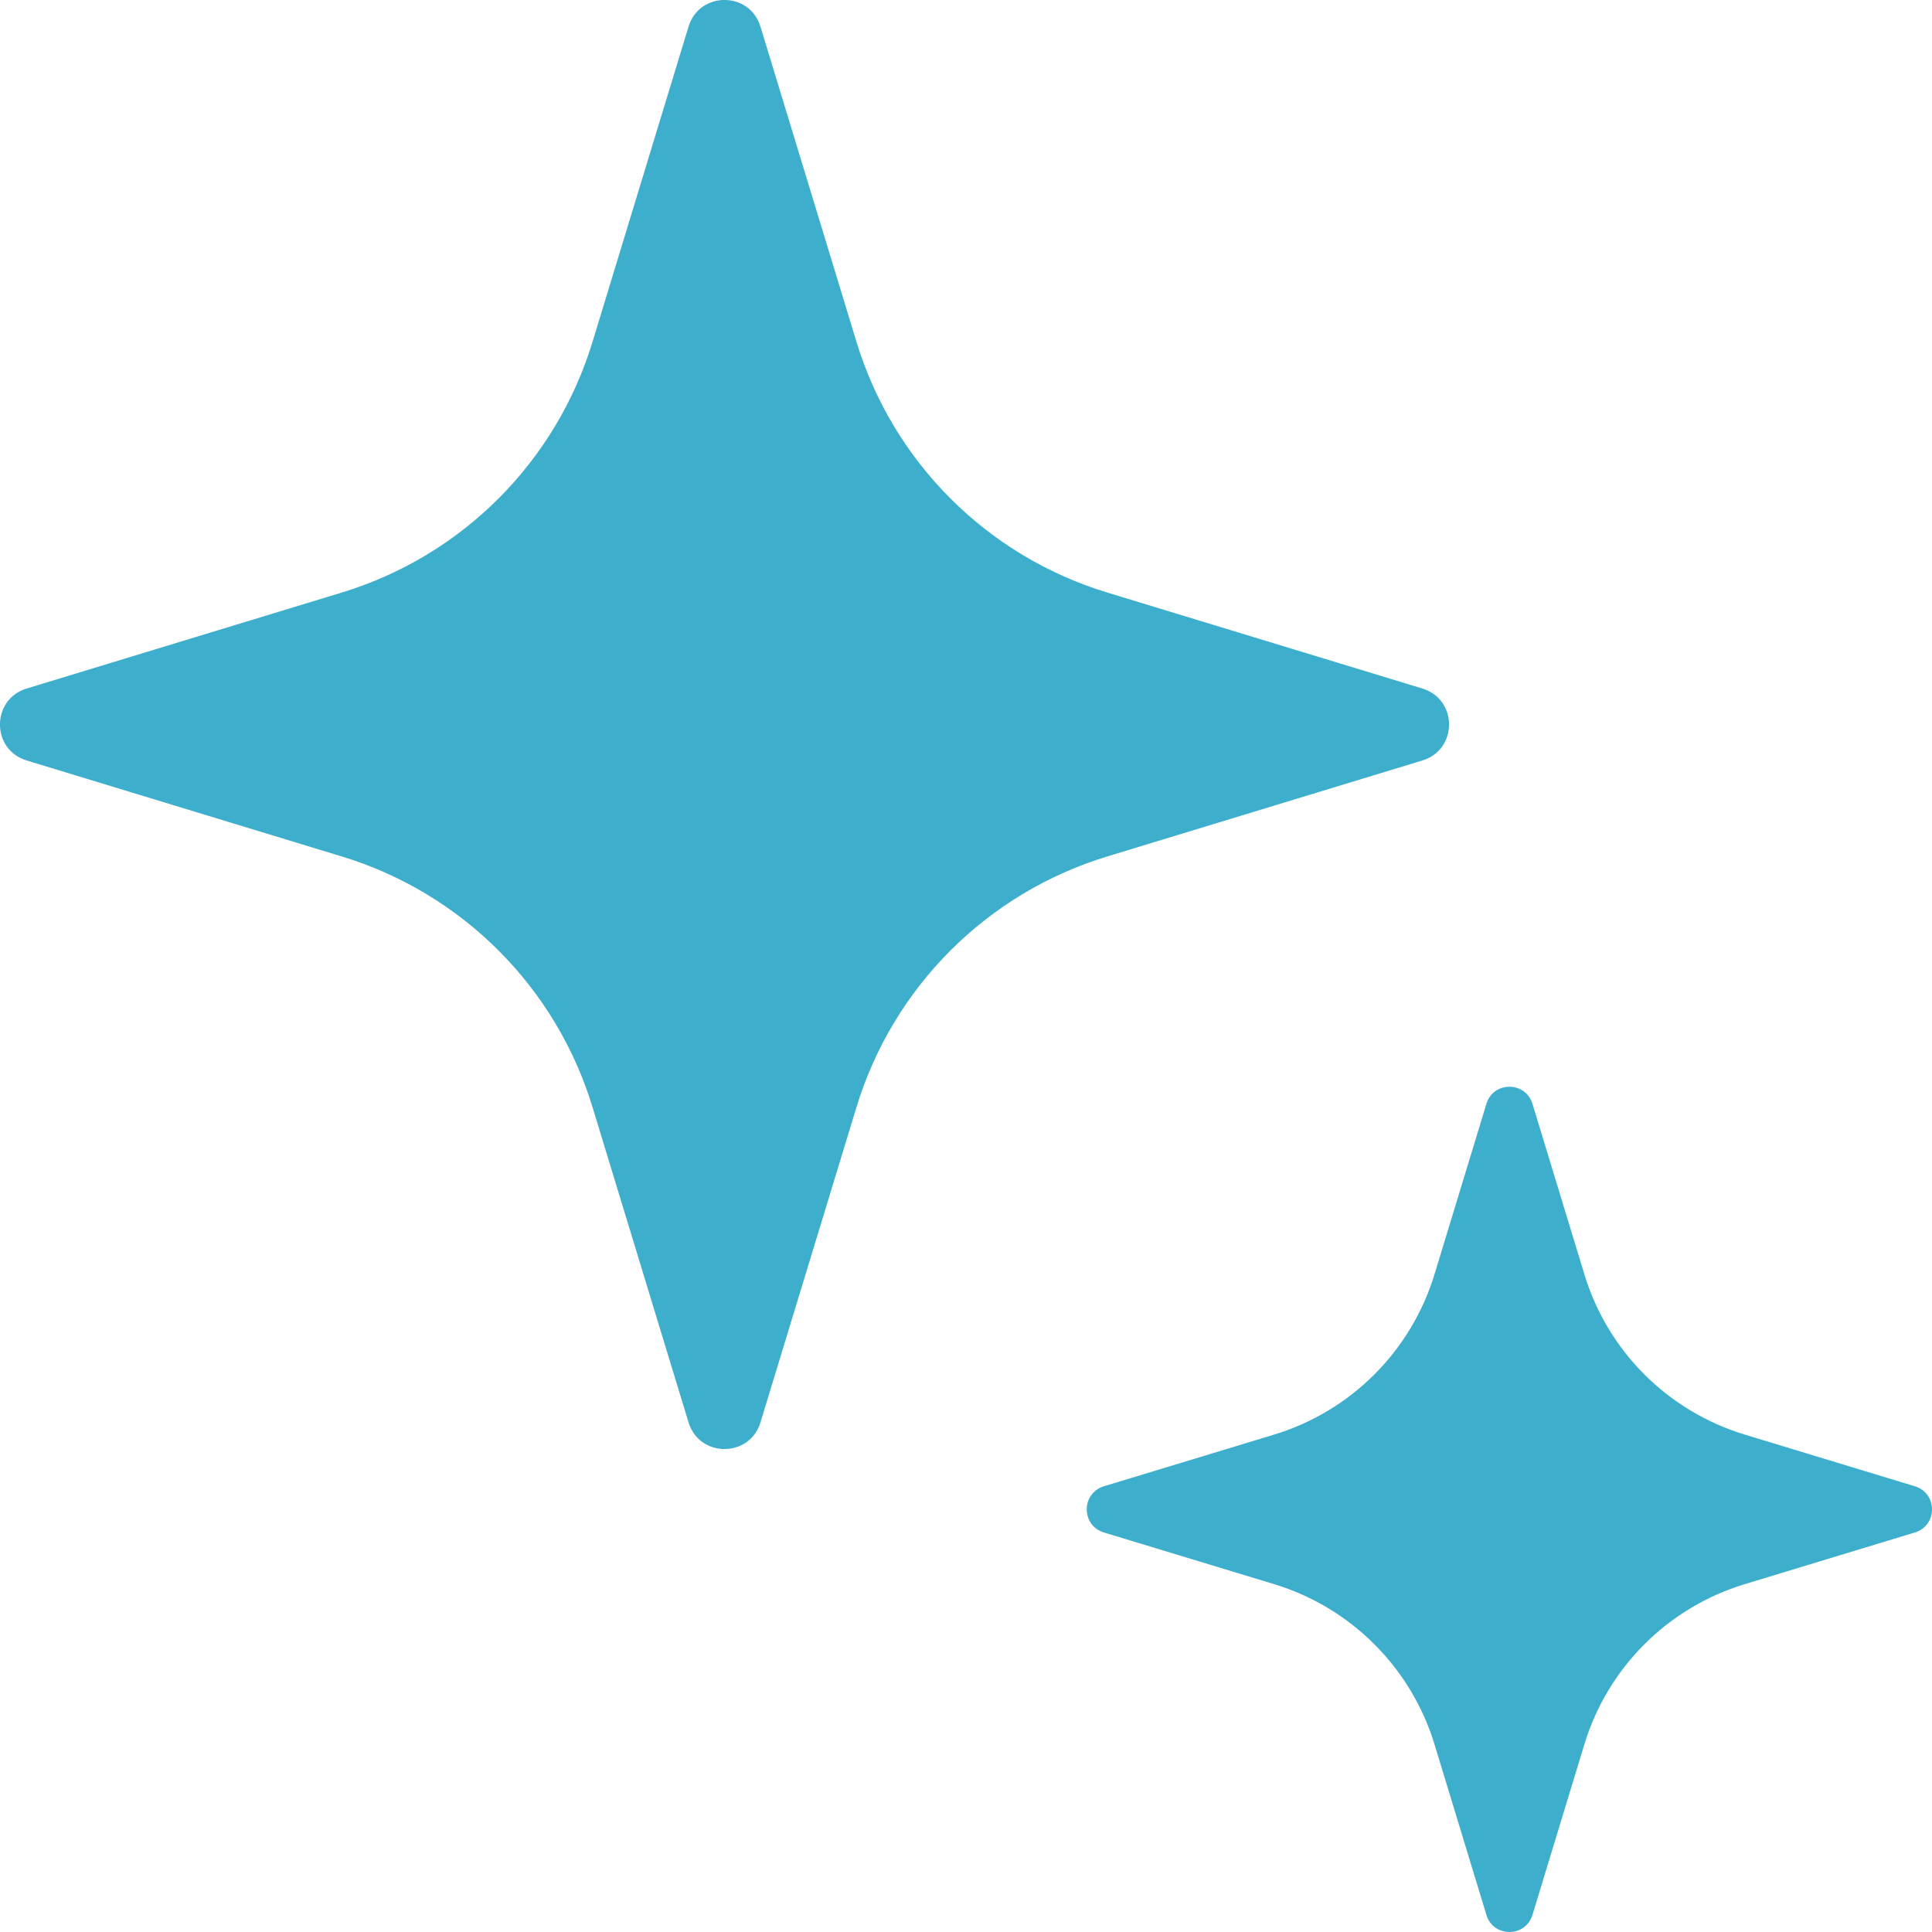 <svg width="28" height="28" viewBox="0 0 16 16" fill="none" xmlns="http://www.w3.org/2000/svg">
                                                            <g clip-path="url(#clip0_24587_17554)">
                                                                <path d="M5.702 0.221C5.791 -0.074 6.209 -0.074 6.298 0.221L7.093 2.831C7.396 3.826 8.174 4.604 9.169 4.907L11.779 5.702C12.074 5.791 12.074 6.209 11.779 6.298L9.169 7.093C8.174 7.396 7.396 8.174 7.093 9.169L6.298 11.779C6.209 12.074 5.791 12.074 5.702 11.779L4.907 9.169C4.604 8.174 3.826 7.396 2.831 7.093L0.221 6.298C-0.074 6.209 -0.074 5.791 0.221 5.702L2.831 4.907C3.826 4.604 4.604 3.826 4.907 2.831L5.702 0.221Z" fill="#3DAFCC"></path>
                                                                <path d="M12.31 9.141C12.367 8.953 12.633 8.953 12.691 9.141L13.121 10.553C13.314 11.189 13.811 11.686 14.447 11.88L15.859 12.309C16.047 12.367 16.047 12.633 15.859 12.691L14.447 13.12C13.811 13.314 13.314 13.811 13.121 14.446L12.691 15.859C12.633 16.047 12.367 16.047 12.31 15.859L11.88 14.446C11.686 13.811 11.189 13.314 10.554 13.12L9.141 12.691C8.953 12.633 8.953 12.367 9.141 12.309L10.554 11.88C11.189 11.686 11.686 11.189 11.88 10.553L12.31 9.141Z" fill="#3DAFCC"></path>
                                                            </g>
                                                            <defs>
                                                                <clipPath id="clip0_24587_17554">
                                                                    <rect width="16" height="16" fill="white"></rect>
                                                                </clipPath>
                                                            </defs>
                                                        </svg>